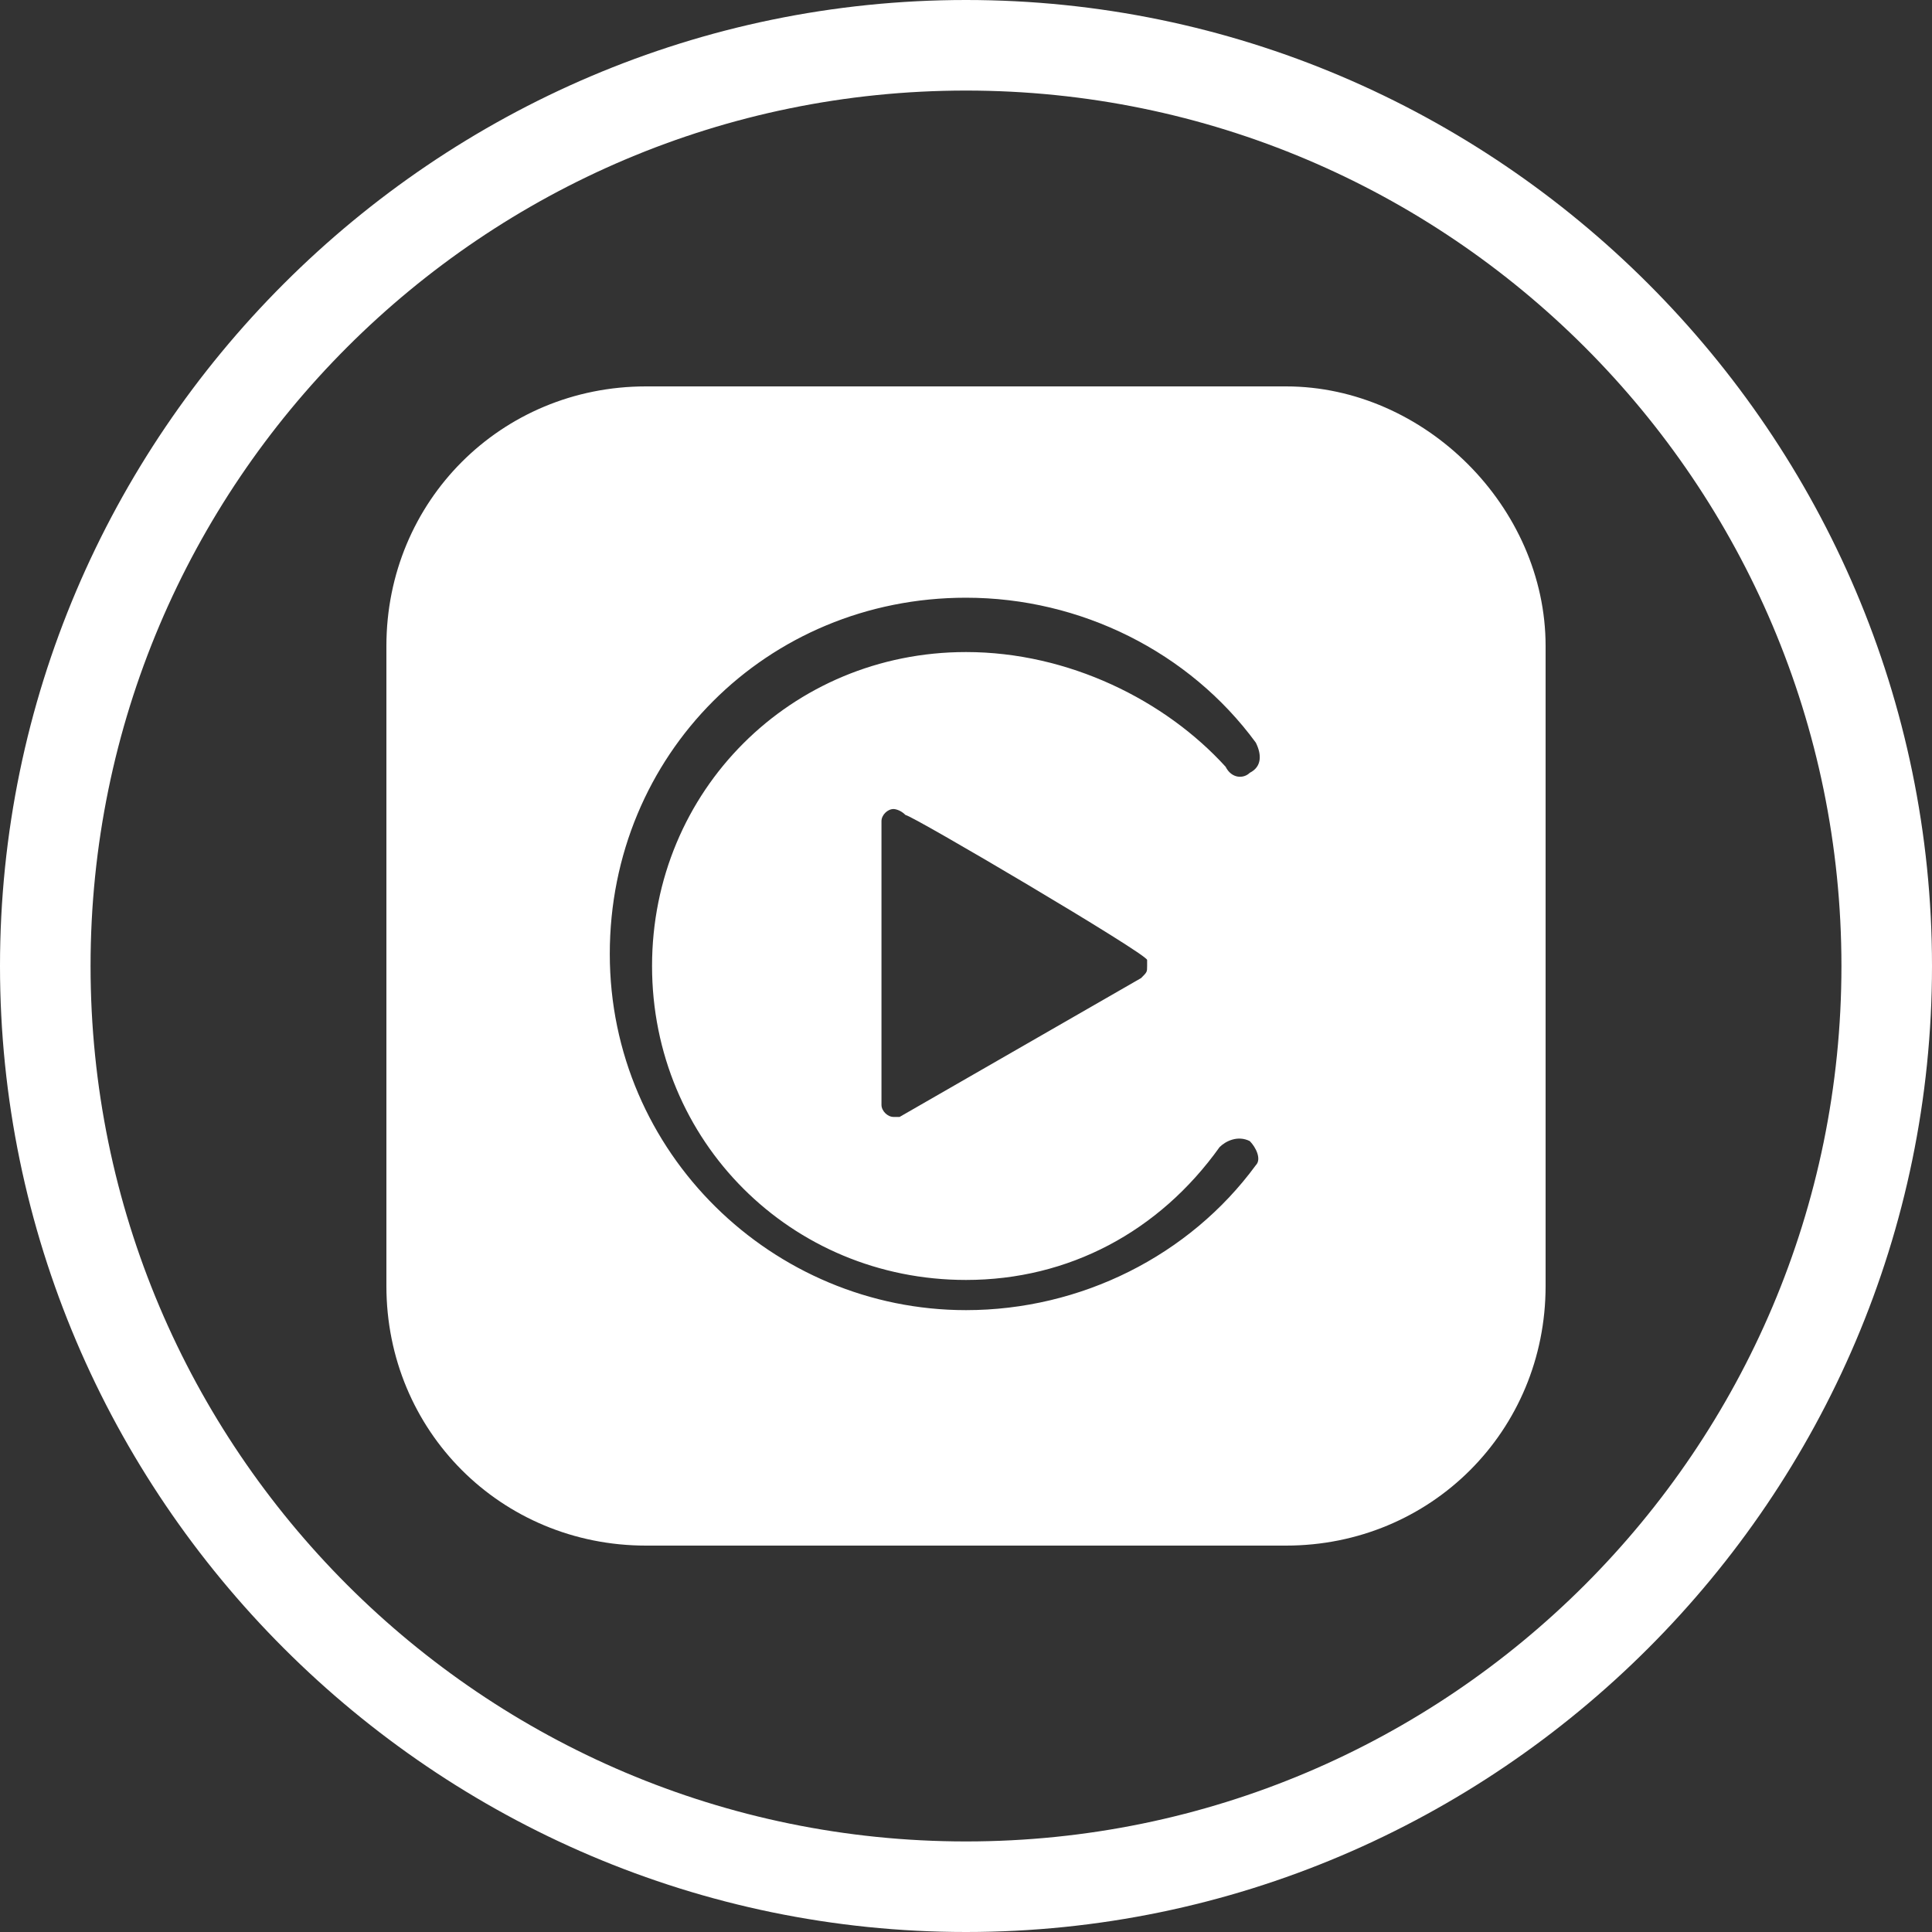 <?xml version="1.0" encoding="utf-8"?>
<!-- Generator: Adobe Illustrator 27.3.1, SVG Export Plug-In . SVG Version: 6.00 Build 0)  -->
<svg version="1.1" id="Layer_1" xmlns="http://www.w3.org/2000/svg" xmlns:xlink="http://www.w3.org/1999/xlink" x="0px" y="0px"
	 viewBox="0 0 32 32" style="enable-background:new 0 0 32 32;" xml:space="preserve">
<rect x="0" y="0" width="32" height="32" fill="#333333" stroke="none"/>
<style type="text/css">
	.st0{fill:#FFFFFF;}
</style>
<g>
	<g>
		<g>
			<path class="st0" d="M16,32C7.2,32,0,24.8,0,16S7.2,0,16,0s16,7.2,16,16S24.8,32,16,32z M16,1.5C8,1.5,1.5,8,1.5,16
				S8,30.5,16,30.5S30.5,24,30.5,16S24,1.5,16,1.5z"/>
		</g>
	</g>
	<path class="st0" d="M21.3,6.4H10.7c-2.4,0-4.3,1.9-4.3,4.3v10.6c0,2.4,1.9,4.3,4.3,4.3h10.6c2.4,0,4.3-1.9,4.3-4.3V10.7
		C25.6,8.4,23.6,6.4,21.3,6.4z M16,10.8c-2.9,0-5.2,2.3-5.2,5.2s2.3,5.2,5.2,5.2c1.7,0,3.2-0.8,4.2-2.2c0.1-0.1,0.3-0.2,0.5-0.1
		c0.1,0.1,0.2,0.3,0.1,0.4c-1.1,1.5-2.9,2.4-4.8,2.4l0,0l0,0l0,0c-3.2,0-5.9-2.6-5.9-5.9s2.6-5.9,5.9-5.9c1.9,0,3.7,0.9,4.8,2.4
		c0.1,0.2,0.1,0.4-0.1,0.5c-0.1,0.1-0.3,0.1-0.4-0.1C19.3,11.6,17.7,10.8,16,10.8z M19,16c0,0.1,0,0.1-0.1,0.2c0,0-4,2.3-4,2.3
		c0,0-0.1,0-0.1,0c-0.1,0-0.2-0.1-0.2-0.2v-4.7c0-0.1,0.1-0.2,0.2-0.2c0,0,0.1,0,0.2,0.1c0.1,0,4,2.3,4,2.4C19,15.9,19,16,19,16z"/>
</g>
</svg>
